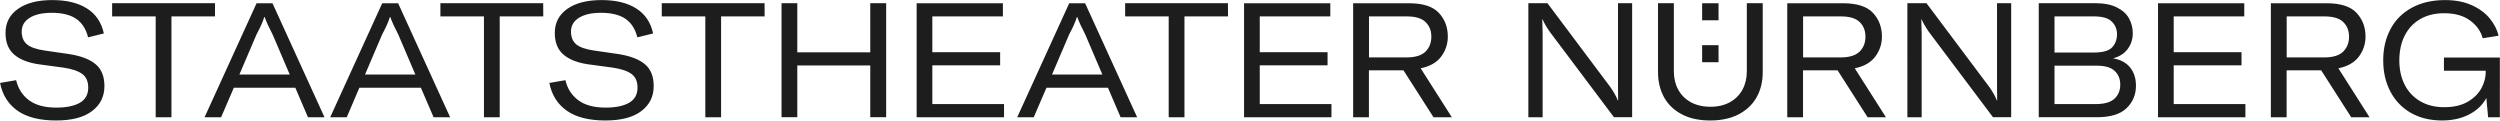 <?xml version="1.0" encoding="utf-8"?>
<svg version="1.1" xmlns="http://www.w3.org/2000/svg" xmlns:xlink="http://www.w3.org/1999/xlink" viewBox="0 0 3536 171" width="3536" height="171" preserveAspectRatio="xMinYMin">
	<g fill="#1d1d1d">
	<path d="M3454,170.4c14.5,0,27.3-2.8,38.3-8.5s19.1-13.4,24.4-23.3l2.5,27.3h16.6V81.4h-79.1V100h59.1v2
			c0,7.7-2.1,15.4-6.2,23c-4.2,7.6-10.6,13.9-19.4,19c-8.8,5.1-19.8,7.6-33,7.6s-24.6-2.8-34.2-8.5c-9.6-5.7-16.9-13.5-21.9-23.4
			s-7.5-21.3-7.5-34.2c0-13.3,2.5-25,7.6-35.1s12.4-17.9,21.9-23.4s20.8-8.3,33.9-8.3c15.1,0,27.4,3.4,36.7,10.3
			s15.3,15.3,17.8,25.1l22.5-3.6c-2.1-8.6-6.3-16.8-12.5-24.4s-14.7-13.9-25.3-18.7c-10.7-4.9-23.4-7.3-38.1-7.3
			c-17.9,0-33.4,3.6-46.6,10.7c-13.2,7.1-23.3,17.1-30.2,30c-7,12.9-10.5,27.7-10.5,44.5c0,16.7,3.4,31.4,10.2,44.3
			s16.5,22.9,29,30.1C3422.5,166.8,3437.2,170.4,3454,170.4 M3234.3,23.2h53.4c12.3,0,21.1,2.6,26.6,8c5.5,5.3,8.2,12.2,8.2,20.7
			s-2.7,15.5-8.2,21s-14.4,8.3-26.8,8.3h-53.2V23.2z M3325.6,165.9h25.9l-44.1-69.3c13.2-2.7,22.9-8.3,29.1-16.7
			c6.2-8.4,9.3-17.8,9.3-28.1c0-13.3-4.2-24.5-12.7-33.6s-22.6-13.6-42.3-13.6h-78.9v161.3h22.3V99.5h48.9L3325.6,165.9z
			 M3074.5,147.2V92.4h95.9V73.8h-95.9V23.2h99.8V4.6h-122v161.3h123.6v-18.7H3074.5z M2964.3,147.2h-58.4V92.9h59.8
			c11.5,0,19.9,2.4,25.2,7.3c5.3,4.9,8,11.4,8,19.5c0,8.3-2.8,15-8.3,20S2976.3,147.2,2964.3,147.2 M2961.6,23.2
			c12,0,20.4,2.4,25.3,7.3c4.9,4.8,7.4,10.8,7.4,17.9c0,7.4-2.3,13.6-6.8,18.5s-13.2,7.4-25.9,7.4h-55.7V23.2H2961.6z M2988.6,82.5
			c9.1-2.3,16-6.7,20.8-13.2s7.2-13.9,7.2-22.3c0-7.3-1.7-14.1-5.1-20.6c-3.4-6.4-9.1-11.7-17.2-15.8c-8-4.1-18.5-6.1-31.4-6.1
			h-79.3v161.3h82.3c18.9,0,32.9-4.2,41.8-12.7c8.9-8.5,13.4-19.1,13.4-31.8c0-10.5-2.8-19.1-8.3-25.9
			C3007.3,88.6,2999.2,84.3,2988.6,82.5 M2697.8,165.9h20.2V47.2c0-5.6-0.2-12.2-0.5-19.8h0.5c1.7,4.4,5.1,10.3,10.2,17.7
			l90.7,120.7h25.7V4.5h-20v117c0,9.5,0.1,16.4,0.2,20.5h-0.5c-2-5.3-5.4-11.4-10.2-18.4L2724.8,4.5h-27L2697.8,165.9L2697.8,165.9z
			 M2550.3,23.2h53.4c12.3,0,21.1,2.6,26.6,8c5.5,5.3,8.2,12.2,8.2,20.7s-2.7,15.5-8.2,21s-14.4,8.3-26.8,8.3h-53.2V23.2z
			 M2641.6,165.9h25.9l-44.1-69.3c13.2-2.7,22.9-8.3,29.1-16.7c6.2-8.4,9.3-17.8,9.3-28.1c0-13.3-4.2-24.5-12.7-33.6
			s-22.6-13.6-42.3-13.6h-78.9v161.3h22.3V99.5h48.9L2641.6,165.9z M2345.1,4.5V102c0,13.5,2.9,25.4,8.6,35.7
			c5.8,10.3,14.2,18.3,25.3,24.1s24.5,8.6,40.1,8.6c15.5,0,28.7-2.9,39.9-8.6c11.1-5.8,19.6-13.8,25.5-24.1
			c5.8-10.3,8.7-22.2,8.7-35.7V4.5h-22.5v96.3c0,9.7-2,18.3-6.1,25.9c-4.1,7.6-10,13.5-17.7,17.8s-17,6.5-27.7,6.5
			c-10.8,0-20-2.2-27.8-6.5s-13.7-10.3-17.8-17.8c-4.1-7.6-6.1-16.2-6.1-25.9V4.5H2345.1z M2161.7,165.9h20.2V47.2
			c0-5.6-0.2-12.2-0.5-19.8h0.5c1.7,4.4,5.1,10.3,10.2,17.7l90.7,120.7h25.7V4.5h-20v117c0,9.5,0.1,16.4,0.2,20.5h-0.5
			c-2-5.3-5.4-11.4-10.2-18.4L2188.7,4.5h-27L2161.7,165.9L2161.7,165.9z M1936.3,23.2h53.4c12.3,0,21.1,2.6,26.6,8
			c5.5,5.3,8.2,12.2,8.2,20.7s-2.7,15.5-8.2,21s-14.4,8.3-26.8,8.3h-53.2V23.2z M2027.6,165.9h25.9l-44.1-69.3
			c13.2-2.7,22.9-8.3,29.1-16.7c6.2-8.4,9.3-17.8,9.3-28.1c0-13.3-4.2-24.5-12.7-33.6s-22.6-13.6-42.3-13.6h-78.9v161.3h22.3V99.5
			h48.9L2027.6,165.9z M1781.8,147.2V92.4h95.9V73.8h-95.9V23.2h99.8V4.6h-122v161.3h123.6v-18.7H1781.8z M1736.8,4.5h-145.4v18.7
			h61.6v142.7h22.3V23.2h61.6L1736.8,4.5L1736.8,4.5z M1488,105.4l24.1-56.4c2.9-5.5,5.1-10,6.7-13.5c1.6-3.6,3.1-7.4,4.4-11.5h0.5
			c2.4,6.8,6.2,15.1,11.4,25l24.1,56.4H1488z M1585,165.9h23.4L1534.8,4.6h-22.5l-73.6,161.3h23.4l18-41.8h87L1585,165.9z
			 M1318.7,147.2V92.4h95.9V73.8h-95.9V23.2h99.8V4.6h-122v161.3h123.6v-18.7H1318.7z M1253.4,4.5h-22.5V74h-103.2V4.5h-22.3v161.3
			h22.3V92.6h103.2v73.2h22.5V4.5z M1081.4,4.5H936v18.7h61.6v142.7h22.3V23.2h61.6L1081.4,4.5L1081.4,4.5z M856.2,170.4
			c22.3,0,39.2-4.4,50.9-13.3c11.7-8.9,17.5-20.6,17.5-35.3c0-13.8-4.2-24.2-12.6-31.1c-8.4-7-21-11.7-37.8-14.3l-34.5-5
			c-11.5-1.7-19.7-4.6-24.7-8.7c-4.9-4.2-7.4-10.2-7.4-18.1c0-8.3,3.8-14.8,11.4-19.5s18-7,31.1-7c14.8,0,26.4,2.9,34.7,8.6
			c8.3,5.8,13.8,14.5,16.7,26.1l22.3-5.5c-3.5-15.8-11.5-27.6-24-35.4C887.3,4,871,0.1,850.8,0.1c-20.6,0-36.8,4.2-48.5,12.5
			c-11.7,8.3-17.6,19.6-17.6,33.9c0,13.2,3.9,23.3,11.8,30.3s19.3,11.7,34.3,14l35.5,4.8c12.3,1.8,21.2,4.8,26.9,9
			c5.7,4.2,8.5,10.6,8.5,19.4c0,9.7-4,16.8-11.9,21.4c-8,4.5-19,6.8-33.1,6.8c-16.4,0-29.2-3.4-38.6-10.3
			c-9.4-6.9-15.5-16.4-18.4-28.5l-22.7,3.9c3.3,17,11.6,30.1,24.8,39.4C814.9,165.8,833.1,170.4,856.2,170.4 M768.3,4.5H622.9v18.7
			h61.6v142.7h22.3V23.2h61.6L768.3,4.5L768.3,4.5z M516.3,105.4L540.4,49c2.9-5.5,5.1-10,6.7-13.5c1.6-3.6,3.1-7.4,4.4-11.5h0.5
			c2.4,6.8,6.2,15.1,11.4,25l24.1,56.4H516.3z M613.3,165.9h23.4L563.1,4.6h-22.5L467,165.9h23.4l17.9-41.8h87L613.3,165.9z
			 M338.6,105.4L362.7,49c2.9-5.5,5.1-10,6.7-13.5c1.6-3.6,3.1-7.4,4.4-11.5h0.5c2.4,6.8,6.2,15.1,11.4,25l24.1,56.4H338.6z
			 M435.6,165.9H459L385.4,4.6h-22.5l-73.6,161.3h23.4l18-41.8h87L435.6,165.9z M304.1,4.5H158.6v18.7h61.6v142.7h22.3V23.2h61.6
			L304.1,4.5L304.1,4.5z M79.3,170.4c22.3,0,39.2-4.4,50.9-13.3c11.7-8.9,17.5-20.6,17.5-35.3c0-13.8-4.2-24.2-12.6-31.1
			c-8.4-7-21-11.7-37.8-14.3l-34.5-5c-11.5-1.7-19.7-4.6-24.7-8.7c-4.9-4.2-7.4-10.2-7.4-18.1c0-8.3,3.8-14.8,11.4-19.5s18-7,31.1-7
			c14.8,0,26.4,2.9,34.7,8.6c8.3,5.8,13.8,14.5,16.7,26.1l22.3-5.5c-3.5-15.8-11.5-27.6-24-35.4C110.4,4,94.1,0.1,73.9,0.1
			c-20.6,0-36.8,4.2-48.5,12.5C13.7,20.9,7.8,32.2,7.8,46.5c0,13.2,3.9,23.3,11.8,30.3c7.9,7,19.3,11.7,34.3,14l35.5,4.8
			c12.3,1.8,21.2,4.8,26.9,9c5.7,4.2,8.5,10.6,8.5,19.4c0,9.7-4,16.8-11.9,21.4c-8,4.5-19,6.8-33.1,6.8c-16.4,0-29.2-3.4-38.6-10.3
			c-9.4-6.9-15.5-16.4-18.4-28.5l-22.7,3.9c3.3,17,11.6,30.1,24.8,39.4C38,165.8,56.1,170.4,79.3,170.4"/>
<path d="M2407.5,88h23.2V63.9h-23.2V88z M2407.5,28.7h23.2V4.6h-23.2V28.7z"/>
	</g>
</svg>
